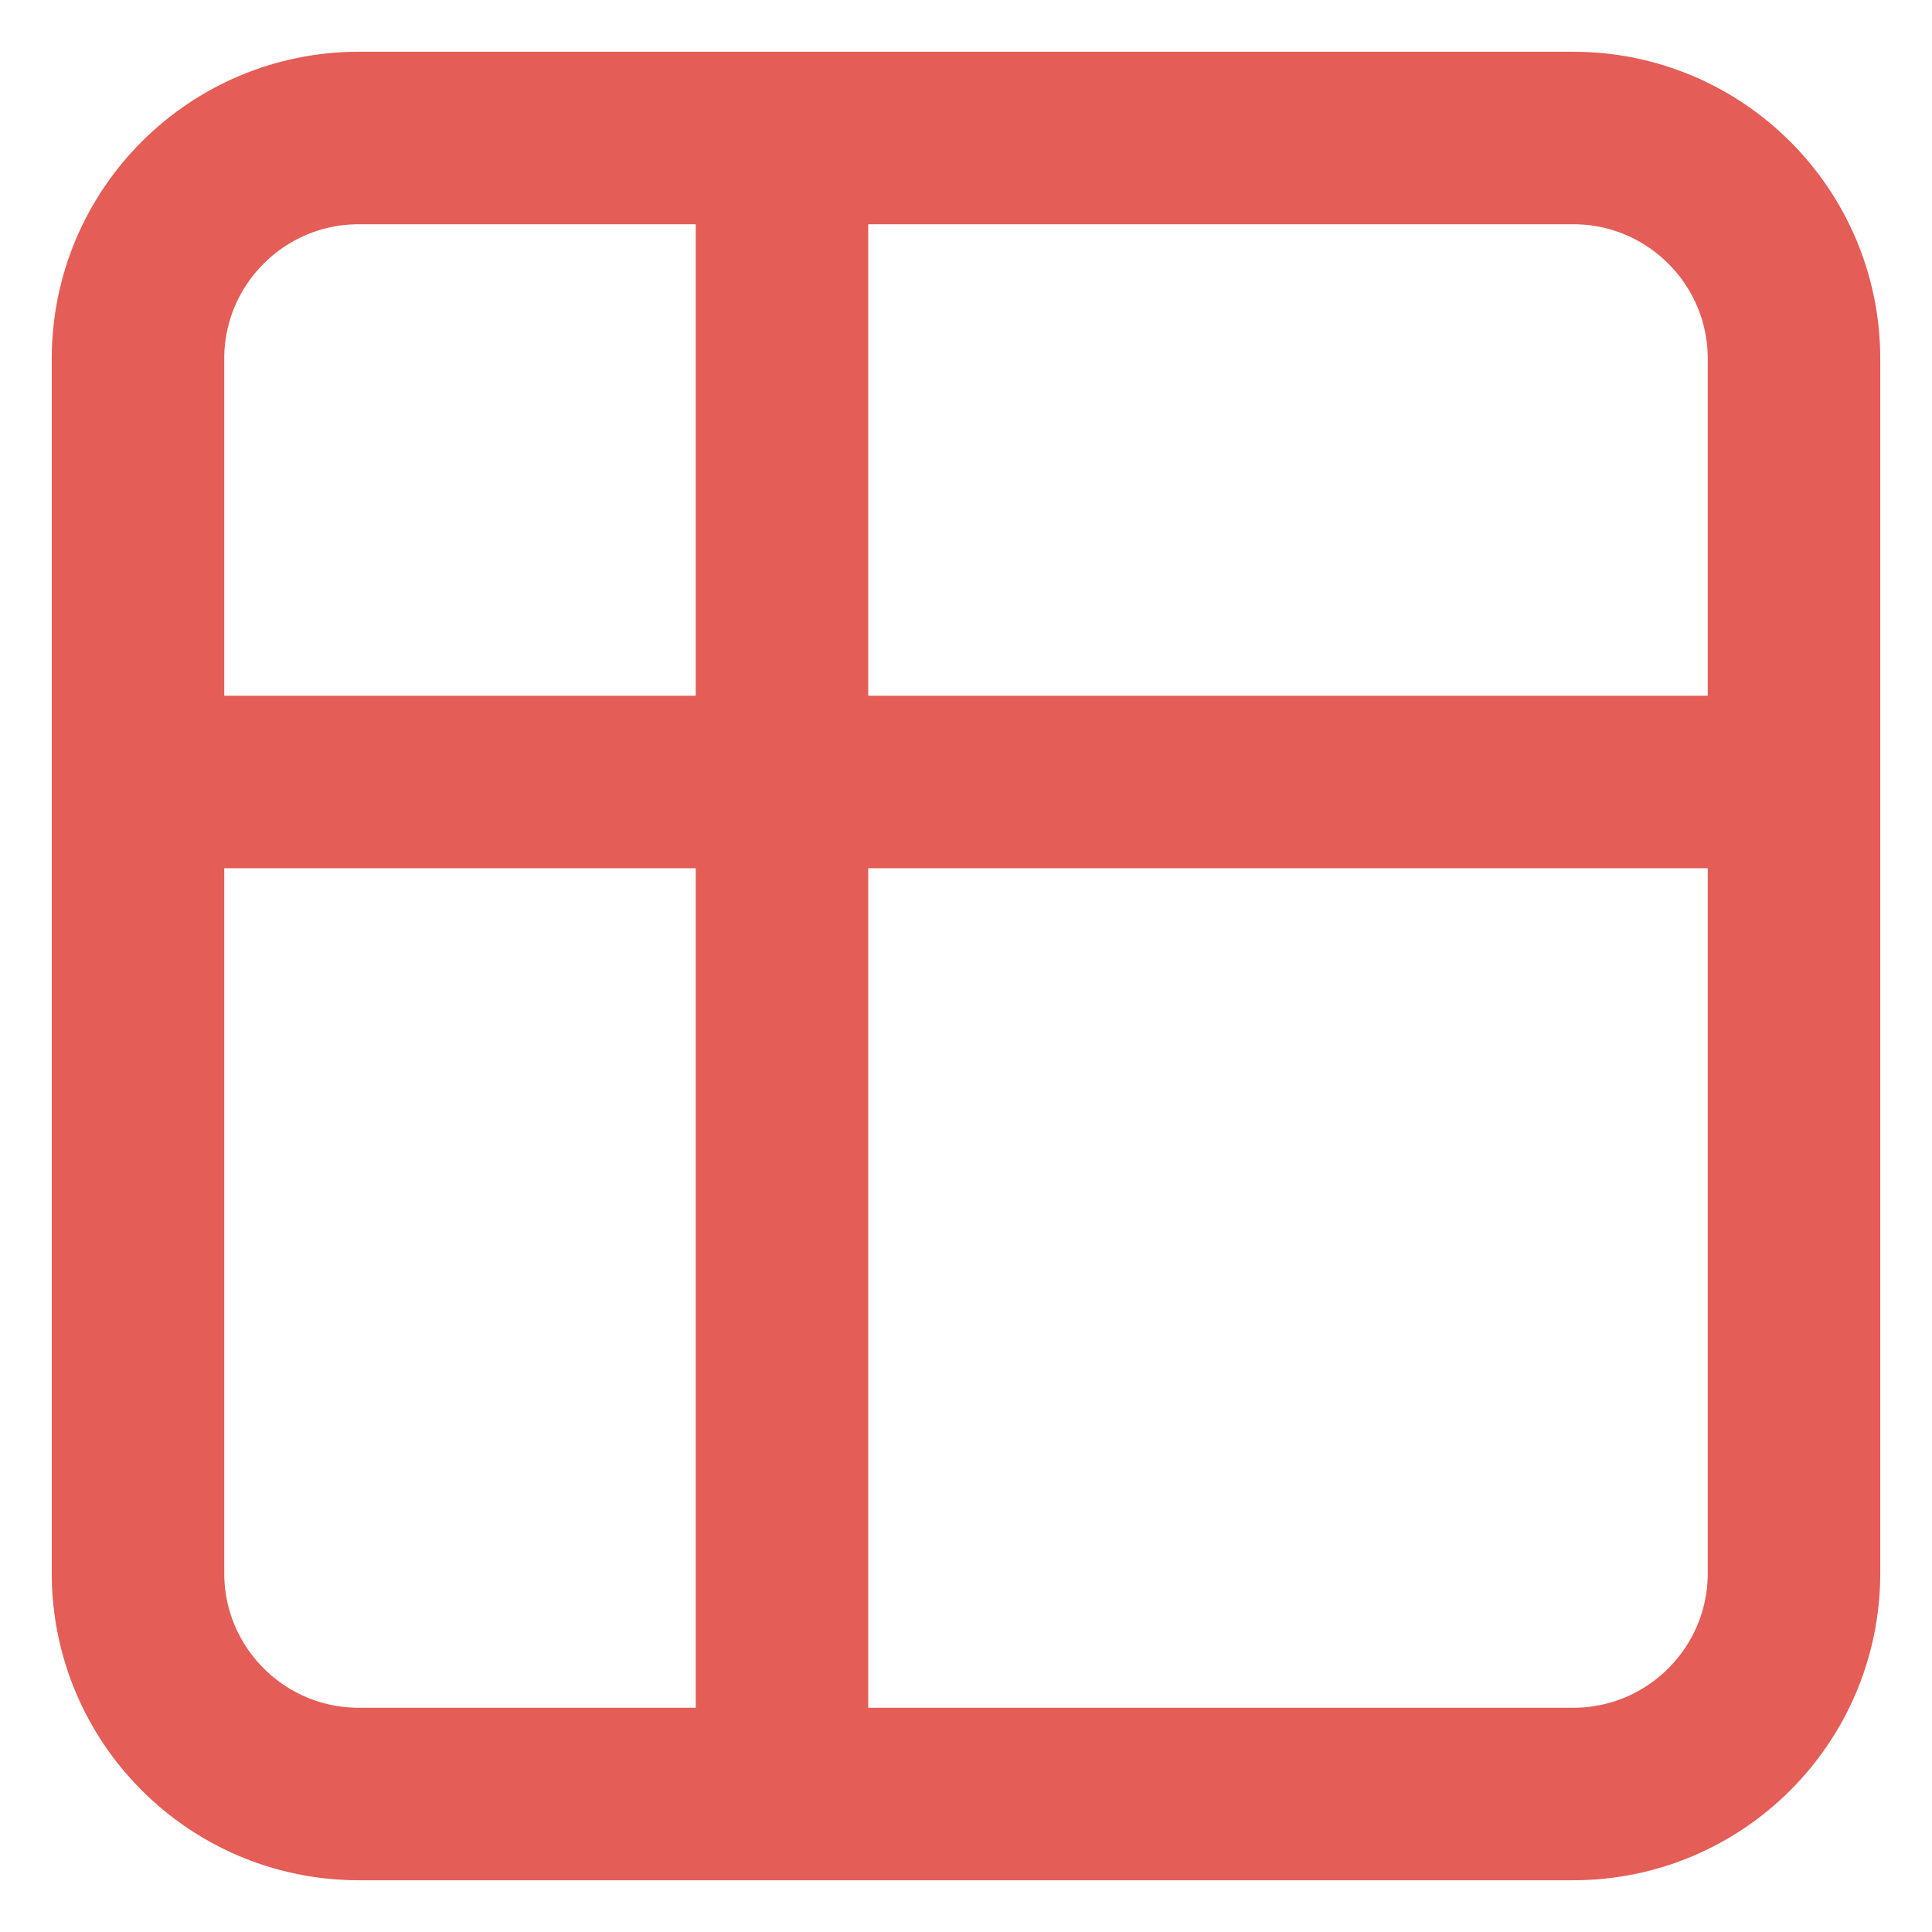 <svg width="28" height="28" viewBox="0 0 28 28" fill="none" xmlns="http://www.w3.org/2000/svg">
<path d="M11.333 26V2M2 11.333H26M5.2 2H22.8C24.567 2 26 3.433 26 5.2V22.8C26 24.567 24.567 26 22.8 26H5.2C3.433 26 2 24.567 2 22.8V5.2C2 3.433 3.433 2 5.2 2Z" stroke="#E45D56" stroke-width="2.5" stroke-miterlimit="10" stroke-linecap="round" stroke-linejoin="round"/>
</svg>
